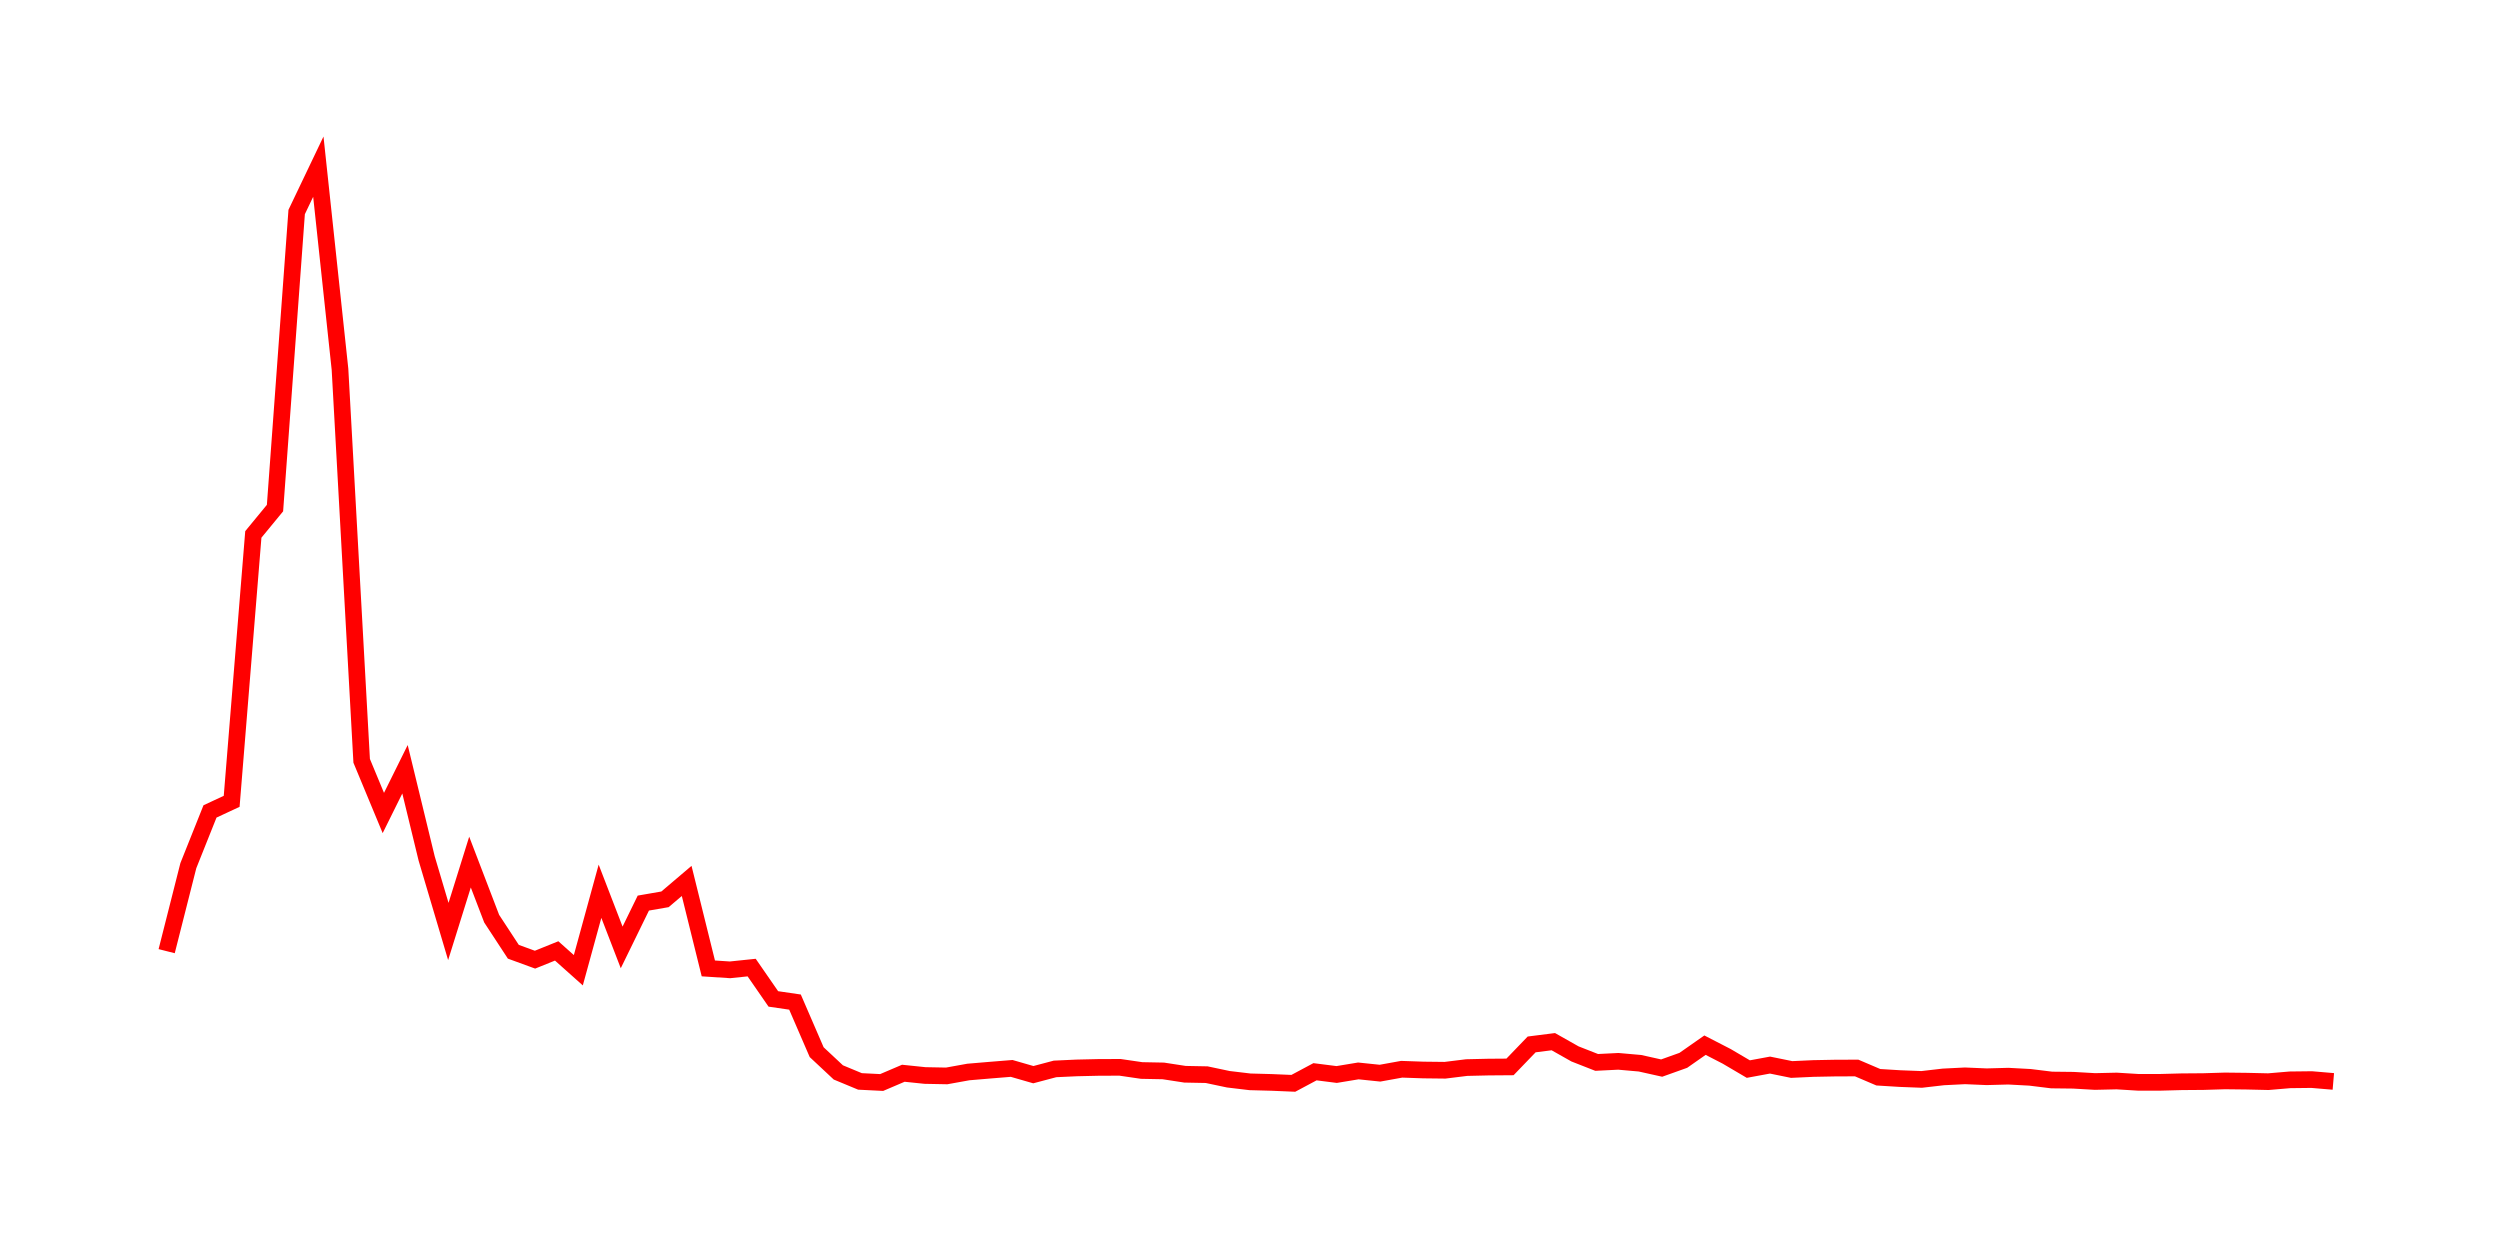 <svg width="300.0" height="150.0" xmlns="http://www.w3.org/2000/svg">
<polyline fill="none" stroke="red" stroke-width="2" points="20.00,114.14 22.60,103.88 25.20,97.37 27.80,96.16 30.40,64.13 33.00,60.97 35.60,25.44 38.20,20.00 40.80,44.32 43.40,91.30 46.00,97.56 48.60,92.31 51.20,103.02 53.80,111.78 56.40,103.45 59.00,110.24 61.60,114.21 64.20,115.16 66.80,114.11 69.40,116.43 72.00,106.95 74.60,113.69 77.20,108.37 79.80,107.92 82.40,105.71 85.00,116.21 87.60,116.38 90.20,116.11 92.80,119.87 95.40,120.25 98.00,126.26 100.60,128.69 103.20,129.77 105.80,129.90 108.40,128.79 111.00,129.06 113.60,129.11 116.20,128.64 118.80,128.42 121.40,128.21 124.00,128.96 126.60,128.27 129.20,128.15 131.80,128.09 134.40,128.08 137.00,128.46 139.60,128.51 142.20,128.91 144.80,128.96 147.40,129.51 150.00,129.82 152.60,129.89 155.20,130.00 157.80,128.61 160.40,128.94 163.00,128.51 165.60,128.78 168.20,128.31 170.80,128.40 173.40,128.43 176.00,128.11 178.60,128.05 181.20,128.03 183.80,125.33 186.40,125.00 189.00,126.47 191.60,127.49 194.20,127.36 196.80,127.59 199.40,128.17 202.00,127.24 204.60,125.42 207.20,126.76 209.80,128.29 212.40,127.81 215.00,128.34 217.60,128.22 220.20,128.17 222.80,128.16 225.40,129.27 228.00,129.43 230.60,129.53 233.20,129.23 235.80,129.10 238.40,129.21 241.00,129.14 243.60,129.28 246.20,129.60 248.80,129.63 251.40,129.78 254.00,129.72 256.60,129.88 259.20,129.88 261.80,129.81 264.40,129.79 267.00,129.71 269.60,129.74 272.20,129.80 274.80,129.58 277.40,129.55 280.00,129.77 " />
</svg>